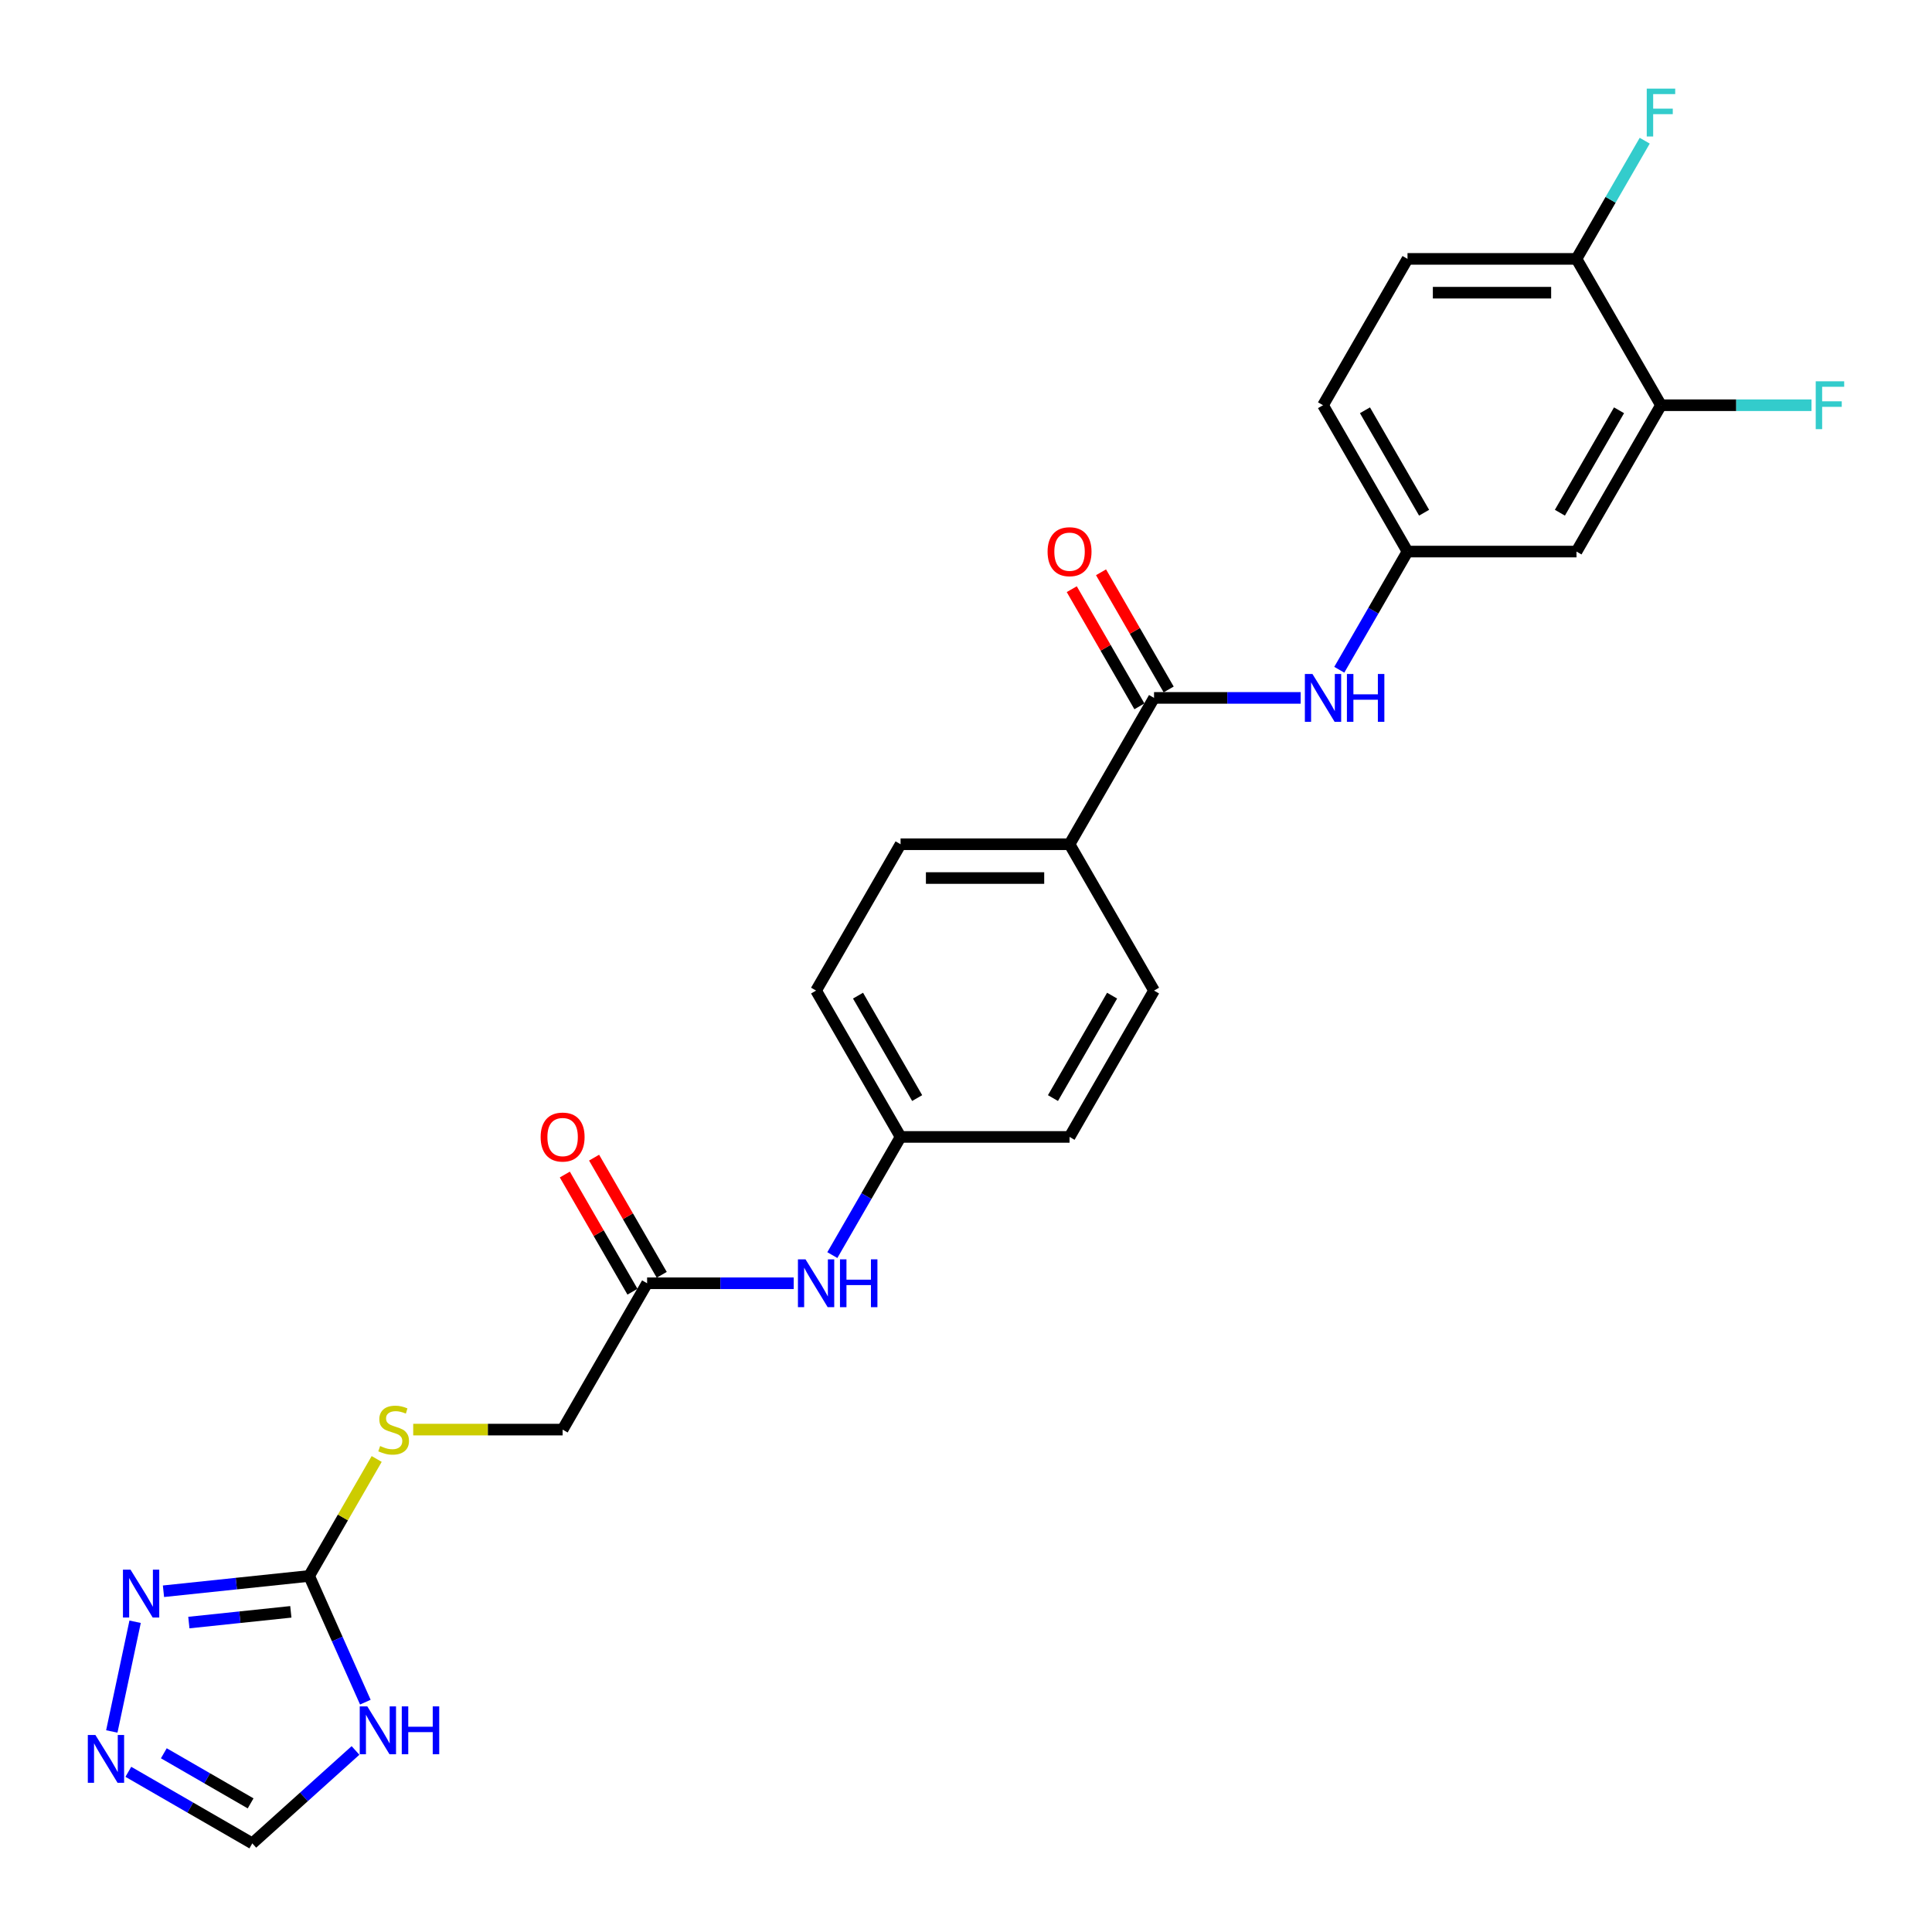 <?xml version='1.0' encoding='iso-8859-1'?>
<svg version='1.1' baseProfile='full'
              xmlns='http://www.w3.org/2000/svg'
                      xmlns:rdkit='http://www.rdkit.org/xml'
                      xmlns:xlink='http://www.w3.org/1999/xlink'
                  xml:space='preserve'
width='1000px' height='1000px' viewBox='0 0 1000 1000'>
<!-- END OF HEADER -->
<rect style='opacity:1.0;fill:#FFFFFF;stroke:none' width='1000' height='1000' x='0' y='0'> </rect>
<path class='bond-0' d='M 160.016,815.705 L 174.56,848.37' style='fill:none;fill-rule:evenodd;stroke:#000000;stroke-width:6px;stroke-linecap:butt;stroke-linejoin:miter;stroke-opacity:1' />
<path class='bond-0' d='M 174.56,848.37 L 189.103,881.035' style='fill:none;fill-rule:evenodd;stroke:#0000FF;stroke-width:6px;stroke-linecap:butt;stroke-linejoin:miter;stroke-opacity:1' />
<path class='bond-1' d='M 160.016,815.705 L 122.314,819.667' style='fill:none;fill-rule:evenodd;stroke:#000000;stroke-width:6px;stroke-linecap:butt;stroke-linejoin:miter;stroke-opacity:1' />
<path class='bond-1' d='M 122.314,819.667 L 84.613,823.63' style='fill:none;fill-rule:evenodd;stroke:#0000FF;stroke-width:6px;stroke-linecap:butt;stroke-linejoin:miter;stroke-opacity:1' />
<path class='bond-1' d='M 150.534,834.29 L 124.143,837.064' style='fill:none;fill-rule:evenodd;stroke:#000000;stroke-width:6px;stroke-linecap:butt;stroke-linejoin:miter;stroke-opacity:1' />
<path class='bond-1' d='M 124.143,837.064 L 97.752,839.838' style='fill:none;fill-rule:evenodd;stroke:#0000FF;stroke-width:6px;stroke-linecap:butt;stroke-linejoin:miter;stroke-opacity:1' />
<path class='bond-11' d='M 160.016,815.705 L 177.494,785.433' style='fill:none;fill-rule:evenodd;stroke:#000000;stroke-width:6px;stroke-linecap:butt;stroke-linejoin:miter;stroke-opacity:1' />
<path class='bond-11' d='M 177.494,785.433 L 194.971,755.161' style='fill:none;fill-rule:evenodd;stroke:#CCCC00;stroke-width:6px;stroke-linecap:butt;stroke-linejoin:miter;stroke-opacity:1' />
<path class='bond-5' d='M 184.01,906.033 L 157.302,930.081' style='fill:none;fill-rule:evenodd;stroke:#0000FF;stroke-width:6px;stroke-linecap:butt;stroke-linejoin:miter;stroke-opacity:1' />
<path class='bond-5' d='M 157.302,930.081 L 130.593,954.13' style='fill:none;fill-rule:evenodd;stroke:#000000;stroke-width:6px;stroke-linecap:butt;stroke-linejoin:miter;stroke-opacity:1' />
<path class='bond-3' d='M 69.935,839.418 L 57.866,896.2' style='fill:none;fill-rule:evenodd;stroke:#0000FF;stroke-width:6px;stroke-linecap:butt;stroke-linejoin:miter;stroke-opacity:1' />
<path class='bond-2' d='M 597.33,361.235 L 553.599,436.98' style='fill:none;fill-rule:evenodd;stroke:#000000;stroke-width:6px;stroke-linecap:butt;stroke-linejoin:miter;stroke-opacity:1' />
<path class='bond-4' d='M 597.33,361.235 L 635.271,361.235' style='fill:none;fill-rule:evenodd;stroke:#000000;stroke-width:6px;stroke-linecap:butt;stroke-linejoin:miter;stroke-opacity:1' />
<path class='bond-4' d='M 635.271,361.235 L 673.213,361.235' style='fill:none;fill-rule:evenodd;stroke:#0000FF;stroke-width:6px;stroke-linecap:butt;stroke-linejoin:miter;stroke-opacity:1' />
<path class='bond-14' d='M 604.905,356.862 L 587.397,326.537' style='fill:none;fill-rule:evenodd;stroke:#000000;stroke-width:6px;stroke-linecap:butt;stroke-linejoin:miter;stroke-opacity:1' />
<path class='bond-14' d='M 587.397,326.537 L 569.889,296.213' style='fill:none;fill-rule:evenodd;stroke:#FF0000;stroke-width:6px;stroke-linecap:butt;stroke-linejoin:miter;stroke-opacity:1' />
<path class='bond-14' d='M 589.756,365.608 L 572.248,335.283' style='fill:none;fill-rule:evenodd;stroke:#000000;stroke-width:6px;stroke-linecap:butt;stroke-linejoin:miter;stroke-opacity:1' />
<path class='bond-14' d='M 572.248,335.283 L 554.74,304.959' style='fill:none;fill-rule:evenodd;stroke:#FF0000;stroke-width:6px;stroke-linecap:butt;stroke-linejoin:miter;stroke-opacity:1' />
<path class='bond-26' d='M 66.428,917.084 L 98.511,935.607' style='fill:none;fill-rule:evenodd;stroke:#0000FF;stroke-width:6px;stroke-linecap:butt;stroke-linejoin:miter;stroke-opacity:1' />
<path class='bond-26' d='M 98.511,935.607 L 130.593,954.13' style='fill:none;fill-rule:evenodd;stroke:#000000;stroke-width:6px;stroke-linecap:butt;stroke-linejoin:miter;stroke-opacity:1' />
<path class='bond-26' d='M 84.799,907.492 L 107.257,920.458' style='fill:none;fill-rule:evenodd;stroke:#0000FF;stroke-width:6px;stroke-linecap:butt;stroke-linejoin:miter;stroke-opacity:1' />
<path class='bond-26' d='M 107.257,920.458 L 129.715,933.424' style='fill:none;fill-rule:evenodd;stroke:#000000;stroke-width:6px;stroke-linecap:butt;stroke-linejoin:miter;stroke-opacity:1' />
<path class='bond-10' d='M 693.206,346.663 L 710.865,316.077' style='fill:none;fill-rule:evenodd;stroke:#0000FF;stroke-width:6px;stroke-linecap:butt;stroke-linejoin:miter;stroke-opacity:1' />
<path class='bond-10' d='M 710.865,316.077 L 728.524,285.49' style='fill:none;fill-rule:evenodd;stroke:#000000;stroke-width:6px;stroke-linecap:butt;stroke-linejoin:miter;stroke-opacity:1' />
<path class='bond-6' d='M 859.718,209.745 L 815.987,285.49' style='fill:none;fill-rule:evenodd;stroke:#000000;stroke-width:6px;stroke-linecap:butt;stroke-linejoin:miter;stroke-opacity:1' />
<path class='bond-6' d='M 838.01,212.36 L 807.398,265.382' style='fill:none;fill-rule:evenodd;stroke:#000000;stroke-width:6px;stroke-linecap:butt;stroke-linejoin:miter;stroke-opacity:1' />
<path class='bond-21' d='M 859.718,209.745 L 898.674,209.745' style='fill:none;fill-rule:evenodd;stroke:#000000;stroke-width:6px;stroke-linecap:butt;stroke-linejoin:miter;stroke-opacity:1' />
<path class='bond-21' d='M 898.674,209.745 L 937.63,209.745' style='fill:none;fill-rule:evenodd;stroke:#33CCCC;stroke-width:6px;stroke-linecap:butt;stroke-linejoin:miter;stroke-opacity:1' />
<path class='bond-28' d='M 859.718,209.745 L 815.987,134' style='fill:none;fill-rule:evenodd;stroke:#000000;stroke-width:6px;stroke-linecap:butt;stroke-linejoin:miter;stroke-opacity:1' />
<path class='bond-7' d='M 815.987,285.49 L 728.524,285.49' style='fill:none;fill-rule:evenodd;stroke:#000000;stroke-width:6px;stroke-linecap:butt;stroke-linejoin:miter;stroke-opacity:1' />
<path class='bond-8' d='M 334.942,664.215 L 291.21,739.96' style='fill:none;fill-rule:evenodd;stroke:#000000;stroke-width:6px;stroke-linecap:butt;stroke-linejoin:miter;stroke-opacity:1' />
<path class='bond-12' d='M 334.942,664.215 L 372.883,664.215' style='fill:none;fill-rule:evenodd;stroke:#000000;stroke-width:6px;stroke-linecap:butt;stroke-linejoin:miter;stroke-opacity:1' />
<path class='bond-12' d='M 372.883,664.215 L 410.824,664.215' style='fill:none;fill-rule:evenodd;stroke:#0000FF;stroke-width:6px;stroke-linecap:butt;stroke-linejoin:miter;stroke-opacity:1' />
<path class='bond-15' d='M 342.516,659.842 L 325.008,629.517' style='fill:none;fill-rule:evenodd;stroke:#000000;stroke-width:6px;stroke-linecap:butt;stroke-linejoin:miter;stroke-opacity:1' />
<path class='bond-15' d='M 325.008,629.517 L 307.501,599.193' style='fill:none;fill-rule:evenodd;stroke:#FF0000;stroke-width:6px;stroke-linecap:butt;stroke-linejoin:miter;stroke-opacity:1' />
<path class='bond-15' d='M 327.367,668.588 L 309.859,638.263' style='fill:none;fill-rule:evenodd;stroke:#000000;stroke-width:6px;stroke-linecap:butt;stroke-linejoin:miter;stroke-opacity:1' />
<path class='bond-15' d='M 309.859,638.263 L 292.352,607.939' style='fill:none;fill-rule:evenodd;stroke:#FF0000;stroke-width:6px;stroke-linecap:butt;stroke-linejoin:miter;stroke-opacity:1' />
<path class='bond-9' d='M 553.599,436.98 L 466.136,436.98' style='fill:none;fill-rule:evenodd;stroke:#000000;stroke-width:6px;stroke-linecap:butt;stroke-linejoin:miter;stroke-opacity:1' />
<path class='bond-9' d='M 540.479,454.472 L 479.255,454.472' style='fill:none;fill-rule:evenodd;stroke:#000000;stroke-width:6px;stroke-linecap:butt;stroke-linejoin:miter;stroke-opacity:1' />
<path class='bond-27' d='M 553.599,436.98 L 597.33,512.725' style='fill:none;fill-rule:evenodd;stroke:#000000;stroke-width:6px;stroke-linecap:butt;stroke-linejoin:miter;stroke-opacity:1' />
<path class='bond-22' d='M 728.524,285.49 L 684.793,209.745' style='fill:none;fill-rule:evenodd;stroke:#000000;stroke-width:6px;stroke-linecap:butt;stroke-linejoin:miter;stroke-opacity:1' />
<path class='bond-22' d='M 737.113,265.382 L 706.501,212.36' style='fill:none;fill-rule:evenodd;stroke:#000000;stroke-width:6px;stroke-linecap:butt;stroke-linejoin:miter;stroke-opacity:1' />
<path class='bond-19' d='M 213.876,739.96 L 252.543,739.96' style='fill:none;fill-rule:evenodd;stroke:#CCCC00;stroke-width:6px;stroke-linecap:butt;stroke-linejoin:miter;stroke-opacity:1' />
<path class='bond-19' d='M 252.543,739.96 L 291.21,739.96' style='fill:none;fill-rule:evenodd;stroke:#000000;stroke-width:6px;stroke-linecap:butt;stroke-linejoin:miter;stroke-opacity:1' />
<path class='bond-20' d='M 430.817,649.643 L 448.477,619.057' style='fill:none;fill-rule:evenodd;stroke:#0000FF;stroke-width:6px;stroke-linecap:butt;stroke-linejoin:miter;stroke-opacity:1' />
<path class='bond-20' d='M 448.477,619.057 L 466.136,588.47' style='fill:none;fill-rule:evenodd;stroke:#000000;stroke-width:6px;stroke-linecap:butt;stroke-linejoin:miter;stroke-opacity:1' />
<path class='bond-13' d='M 815.987,134 L 728.524,134' style='fill:none;fill-rule:evenodd;stroke:#000000;stroke-width:6px;stroke-linecap:butt;stroke-linejoin:miter;stroke-opacity:1' />
<path class='bond-13' d='M 802.868,151.492 L 741.644,151.492' style='fill:none;fill-rule:evenodd;stroke:#000000;stroke-width:6px;stroke-linecap:butt;stroke-linejoin:miter;stroke-opacity:1' />
<path class='bond-23' d='M 815.987,134 L 833.646,103.413' style='fill:none;fill-rule:evenodd;stroke:#000000;stroke-width:6px;stroke-linecap:butt;stroke-linejoin:miter;stroke-opacity:1' />
<path class='bond-23' d='M 833.646,103.413 L 851.306,72.826' style='fill:none;fill-rule:evenodd;stroke:#33CCCC;stroke-width:6px;stroke-linecap:butt;stroke-linejoin:miter;stroke-opacity:1' />
<path class='bond-16' d='M 597.33,512.725 L 553.599,588.47' style='fill:none;fill-rule:evenodd;stroke:#000000;stroke-width:6px;stroke-linecap:butt;stroke-linejoin:miter;stroke-opacity:1' />
<path class='bond-16' d='M 575.621,515.34 L 545.009,568.362' style='fill:none;fill-rule:evenodd;stroke:#000000;stroke-width:6px;stroke-linecap:butt;stroke-linejoin:miter;stroke-opacity:1' />
<path class='bond-17' d='M 466.136,436.98 L 422.405,512.725' style='fill:none;fill-rule:evenodd;stroke:#000000;stroke-width:6px;stroke-linecap:butt;stroke-linejoin:miter;stroke-opacity:1' />
<path class='bond-18' d='M 728.524,134 L 684.793,209.745' style='fill:none;fill-rule:evenodd;stroke:#000000;stroke-width:6px;stroke-linecap:butt;stroke-linejoin:miter;stroke-opacity:1' />
<path class='bond-24' d='M 466.136,588.47 L 553.599,588.47' style='fill:none;fill-rule:evenodd;stroke:#000000;stroke-width:6px;stroke-linecap:butt;stroke-linejoin:miter;stroke-opacity:1' />
<path class='bond-25' d='M 466.136,588.47 L 422.405,512.725' style='fill:none;fill-rule:evenodd;stroke:#000000;stroke-width:6px;stroke-linecap:butt;stroke-linejoin:miter;stroke-opacity:1' />
<path class='bond-25' d='M 474.725,568.362 L 444.113,515.34' style='fill:none;fill-rule:evenodd;stroke:#000000;stroke-width:6px;stroke-linecap:butt;stroke-linejoin:miter;stroke-opacity:1' />
<path  class='atom-1' d='M 190.115 883.221
L 198.232 896.341
Q 199.037 897.635, 200.331 899.979
Q 201.625 902.323, 201.695 902.463
L 201.695 883.221
L 204.984 883.221
L 204.984 907.991
L 201.59 907.991
L 192.879 893.647
Q 191.865 891.967, 190.78 890.043
Q 189.731 888.119, 189.416 887.524
L 189.416 907.991
L 186.197 907.991
L 186.197 883.221
L 190.115 883.221
' fill='#0000FF'/>
<path  class='atom-1' d='M 207.958 883.221
L 211.316 883.221
L 211.316 893.752
L 223.981 893.752
L 223.981 883.221
L 227.34 883.221
L 227.34 907.991
L 223.981 907.991
L 223.981 896.55
L 211.316 896.55
L 211.316 907.991
L 207.958 907.991
L 207.958 883.221
' fill='#0000FF'/>
<path  class='atom-2' d='M 67.557 812.462
L 75.674 825.582
Q 76.479 826.876, 77.773 829.22
Q 79.067 831.564, 79.138 831.704
L 79.138 812.462
L 82.426 812.462
L 82.426 837.232
L 79.032 837.232
L 70.321 822.888
Q 69.307 821.209, 68.222 819.284
Q 67.173 817.36, 66.858 816.765
L 66.858 837.232
L 63.639 837.232
L 63.639 812.462
L 67.557 812.462
' fill='#0000FF'/>
<path  class='atom-4' d='M 49.373 898.014
L 57.489 911.133
Q 58.294 912.428, 59.589 914.772
Q 60.883 917.116, 60.953 917.256
L 60.953 898.014
L 64.242 898.014
L 64.242 922.783
L 60.848 922.783
L 52.137 908.439
Q 51.122 906.76, 50.038 904.836
Q 48.988 902.912, 48.673 902.317
L 48.673 922.783
L 45.455 922.783
L 45.455 898.014
L 49.373 898.014
' fill='#0000FF'/>
<path  class='atom-5' d='M 679.318 348.85
L 687.434 361.969
Q 688.239 363.264, 689.533 365.608
Q 690.828 367.952, 690.898 368.092
L 690.898 348.85
L 694.186 348.85
L 694.186 373.62
L 690.793 373.62
L 682.081 359.276
Q 681.067 357.596, 679.982 355.672
Q 678.933 353.748, 678.618 353.153
L 678.618 373.62
L 675.399 373.62
L 675.399 348.85
L 679.318 348.85
' fill='#0000FF'/>
<path  class='atom-5' d='M 697.16 348.85
L 700.519 348.85
L 700.519 359.381
L 713.183 359.381
L 713.183 348.85
L 716.542 348.85
L 716.542 373.62
L 713.183 373.62
L 713.183 362.179
L 700.519 362.179
L 700.519 373.62
L 697.16 373.62
L 697.16 348.85
' fill='#0000FF'/>
<path  class='atom-12' d='M 196.751 748.461
Q 197.03 748.566, 198.185 749.056
Q 199.339 749.546, 200.599 749.86
Q 201.893 750.14, 203.153 750.14
Q 205.497 750.14, 206.861 749.021
Q 208.226 747.866, 208.226 745.872
Q 208.226 744.508, 207.526 743.668
Q 206.861 742.828, 205.812 742.374
Q 204.762 741.919, 203.013 741.394
Q 200.809 740.729, 199.479 740.1
Q 198.185 739.47, 197.24 738.14
Q 196.331 736.811, 196.331 734.572
Q 196.331 731.458, 198.43 729.534
Q 200.564 727.61, 204.762 727.61
Q 207.631 727.61, 210.885 728.974
L 210.08 731.668
Q 207.106 730.444, 204.867 730.444
Q 202.453 730.444, 201.124 731.458
Q 199.794 732.438, 199.829 734.152
Q 199.829 735.482, 200.494 736.286
Q 201.194 737.091, 202.173 737.546
Q 203.188 738, 204.867 738.525
Q 207.106 739.225, 208.436 739.925
Q 209.765 740.624, 210.71 742.059
Q 211.689 743.458, 211.689 745.872
Q 211.689 749.301, 209.38 751.155
Q 207.106 752.974, 203.293 752.974
Q 201.089 752.974, 199.409 752.484
Q 197.765 752.03, 195.806 751.225
L 196.751 748.461
' fill='#CCCC00'/>
<path  class='atom-13' d='M 416.929 651.83
L 425.046 664.949
Q 425.851 666.244, 427.145 668.588
Q 428.439 670.932, 428.509 671.072
L 428.509 651.83
L 431.798 651.83
L 431.798 676.599
L 428.404 676.599
L 419.693 662.256
Q 418.679 660.576, 417.594 658.652
Q 416.544 656.728, 416.23 656.133
L 416.23 676.599
L 413.011 676.599
L 413.011 651.83
L 416.929 651.83
' fill='#0000FF'/>
<path  class='atom-13' d='M 434.772 651.83
L 438.13 651.83
L 438.13 662.36
L 450.795 662.36
L 450.795 651.83
L 454.153 651.83
L 454.153 676.599
L 450.795 676.599
L 450.795 665.159
L 438.13 665.159
L 438.13 676.599
L 434.772 676.599
L 434.772 651.83
' fill='#0000FF'/>
<path  class='atom-15' d='M 542.228 285.56
Q 542.228 279.612, 545.167 276.289
Q 548.106 272.965, 553.599 272.965
Q 559.091 272.965, 562.03 276.289
Q 564.969 279.612, 564.969 285.56
Q 564.969 291.577, 561.995 295.006
Q 559.021 298.399, 553.599 298.399
Q 548.141 298.399, 545.167 295.006
Q 542.228 291.612, 542.228 285.56
M 553.599 295.6
Q 557.377 295.6, 559.406 293.082
Q 561.47 290.528, 561.47 285.56
Q 561.47 280.697, 559.406 278.248
Q 557.377 275.764, 553.599 275.764
Q 549.82 275.764, 547.756 278.213
Q 545.727 280.662, 545.727 285.56
Q 545.727 290.563, 547.756 293.082
Q 549.82 295.6, 553.599 295.6
' fill='#FF0000'/>
<path  class='atom-16' d='M 279.84 588.54
Q 279.84 582.592, 282.779 579.269
Q 285.718 575.945, 291.21 575.945
Q 296.703 575.945, 299.642 579.269
Q 302.581 582.592, 302.581 588.54
Q 302.581 594.557, 299.607 597.986
Q 296.633 601.379, 291.21 601.379
Q 285.753 601.379, 282.779 597.986
Q 279.84 594.592, 279.84 588.54
M 291.21 598.58
Q 294.989 598.58, 297.018 596.061
Q 299.082 593.508, 299.082 588.54
Q 299.082 583.677, 297.018 581.228
Q 294.989 578.744, 291.21 578.744
Q 287.432 578.744, 285.368 581.193
Q 283.339 583.642, 283.339 588.54
Q 283.339 593.543, 285.368 596.061
Q 287.432 598.58, 291.21 598.58
' fill='#FF0000'/>
<path  class='atom-22' d='M 939.817 197.36
L 954.545 197.36
L 954.545 200.194
L 943.14 200.194
L 943.14 207.716
L 953.286 207.716
L 953.286 210.584
L 943.14 210.584
L 943.14 222.13
L 939.817 222.13
L 939.817 197.36
' fill='#33CCCC'/>
<path  class='atom-24' d='M 852.354 45.87
L 867.083 45.87
L 867.083 48.704
L 855.678 48.704
L 855.678 56.226
L 865.823 56.226
L 865.823 59.094
L 855.678 59.094
L 855.678 70.64
L 852.354 70.64
L 852.354 45.87
' fill='#33CCCC'/>
</svg>
